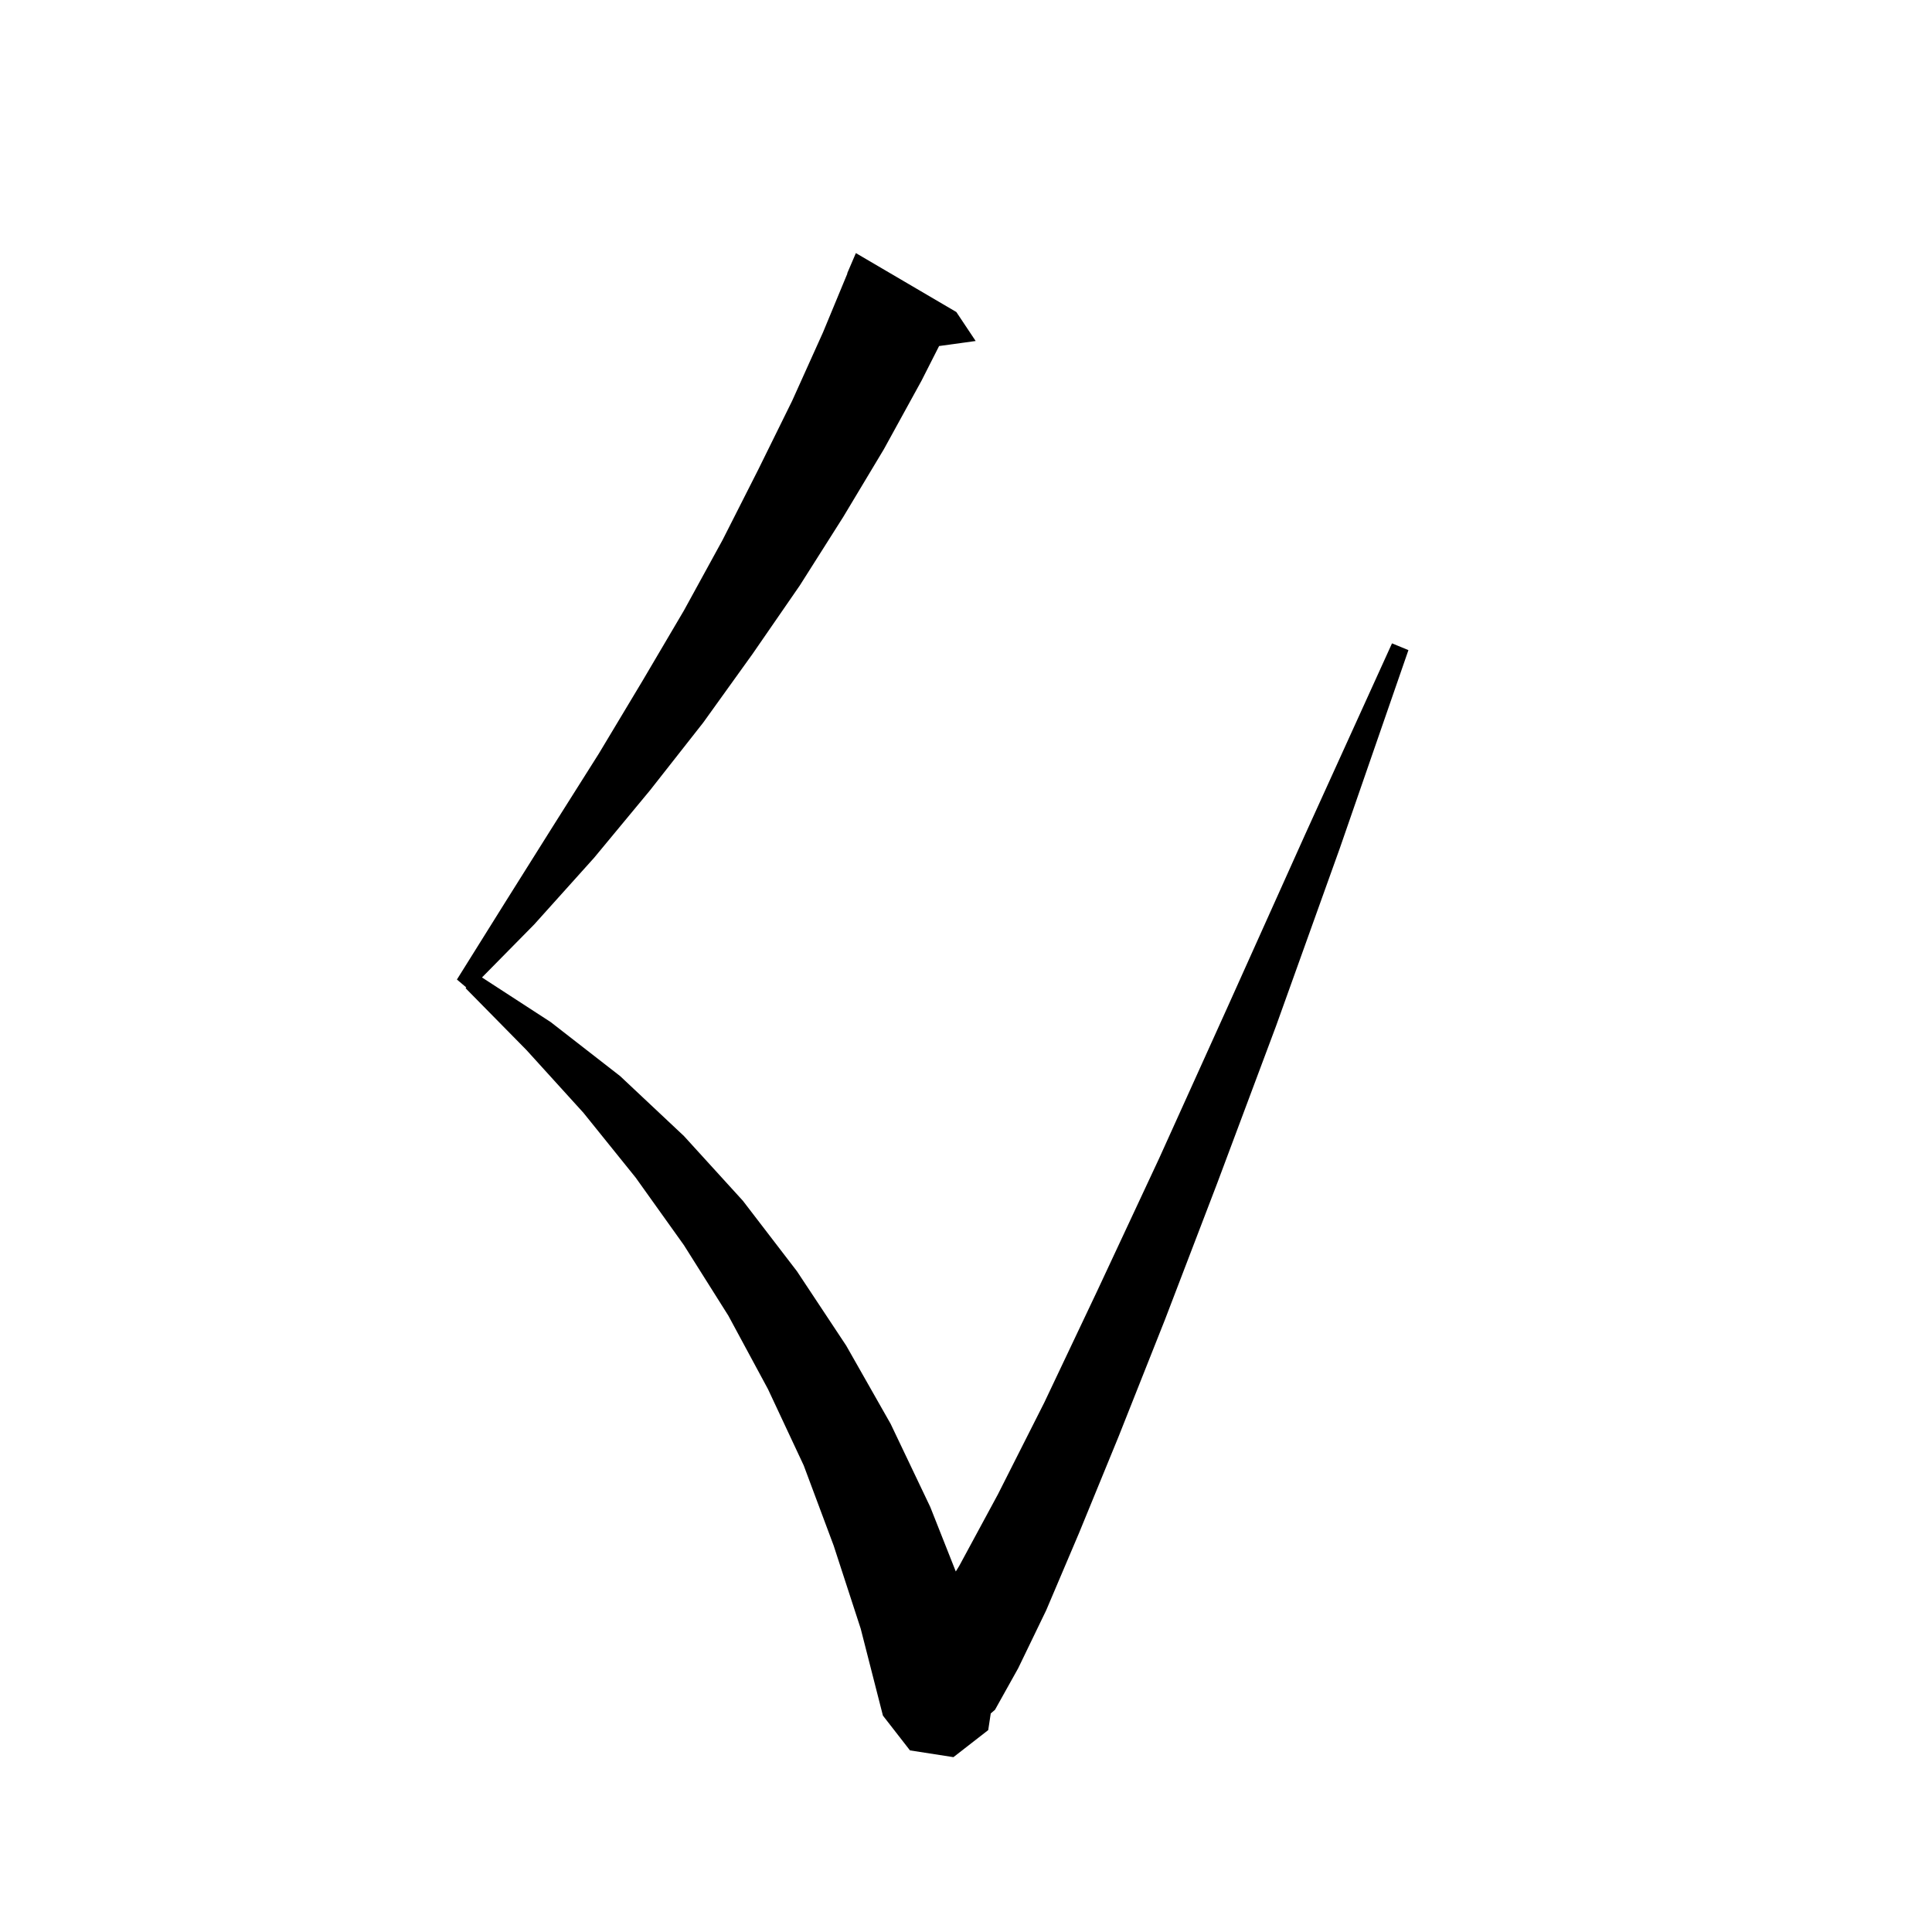<svg xmlns="http://www.w3.org/2000/svg" xmlns:xlink="http://www.w3.org/1999/xlink" version="1.1" baseProfile="full" viewBox="0 0 200 200" width="200" height="200">
<g fill="black">
<path d="M 86.3 160.0 L 83.2 151.7 L 79.5 143.8 L 75.4 136.2 L 70.8 128.9 L 65.8 121.9 L 60.4 115.2 L 54.5 108.7 L 48.2 102.3 L 48.263 102.215 L 47.3 101.4 L 52.3 93.4 L 57.2 85.6 L 62.0 78.0 L 66.5 70.5 L 70.8 63.2 L 74.8 55.9 L 78.5 48.6 L 82.0 41.5 L 85.2 34.4 L 87.724 28.308 L 87.7 28.3 L 88.6 26.2 L 99.0 32.3 L 101.0 35.3 L 97.214 35.822 L 95.4 39.4 L 91.5 46.5 L 87.3 53.5 L 82.8 60.6 L 77.9 67.7 L 72.8 74.8 L 67.3 81.8 L 61.5 88.8 L 55.3 95.7 L 49.895 101.186 L 57.0 105.8 L 64.2 111.4 L 70.8 117.6 L 76.9 124.3 L 82.5 131.6 L 87.6 139.3 L 92.2 147.4 L 96.3 156.0 L 98.943 162.68 L 99.3 162.1 L 103.3 154.7 L 108.1 145.2 L 113.6 133.6 L 120.0 119.9 L 127.1 104.2 L 135.1 86.4 L 144.1 66.6 L 145.8 67.3 L 138.7 87.8 L 132.1 106.2 L 126.0 122.5 L 120.6 136.6 L 115.8 148.7 L 111.7 158.7 L 108.3 166.7 L 105.4 172.7 L 103.0 177.0 L 102.562 177.375 L 102.3 179.1 L 98.7 181.9 L 94.2 181.2 L 91.4 177.6 L 89.1 168.6 Z " />
</g>
</svg>
